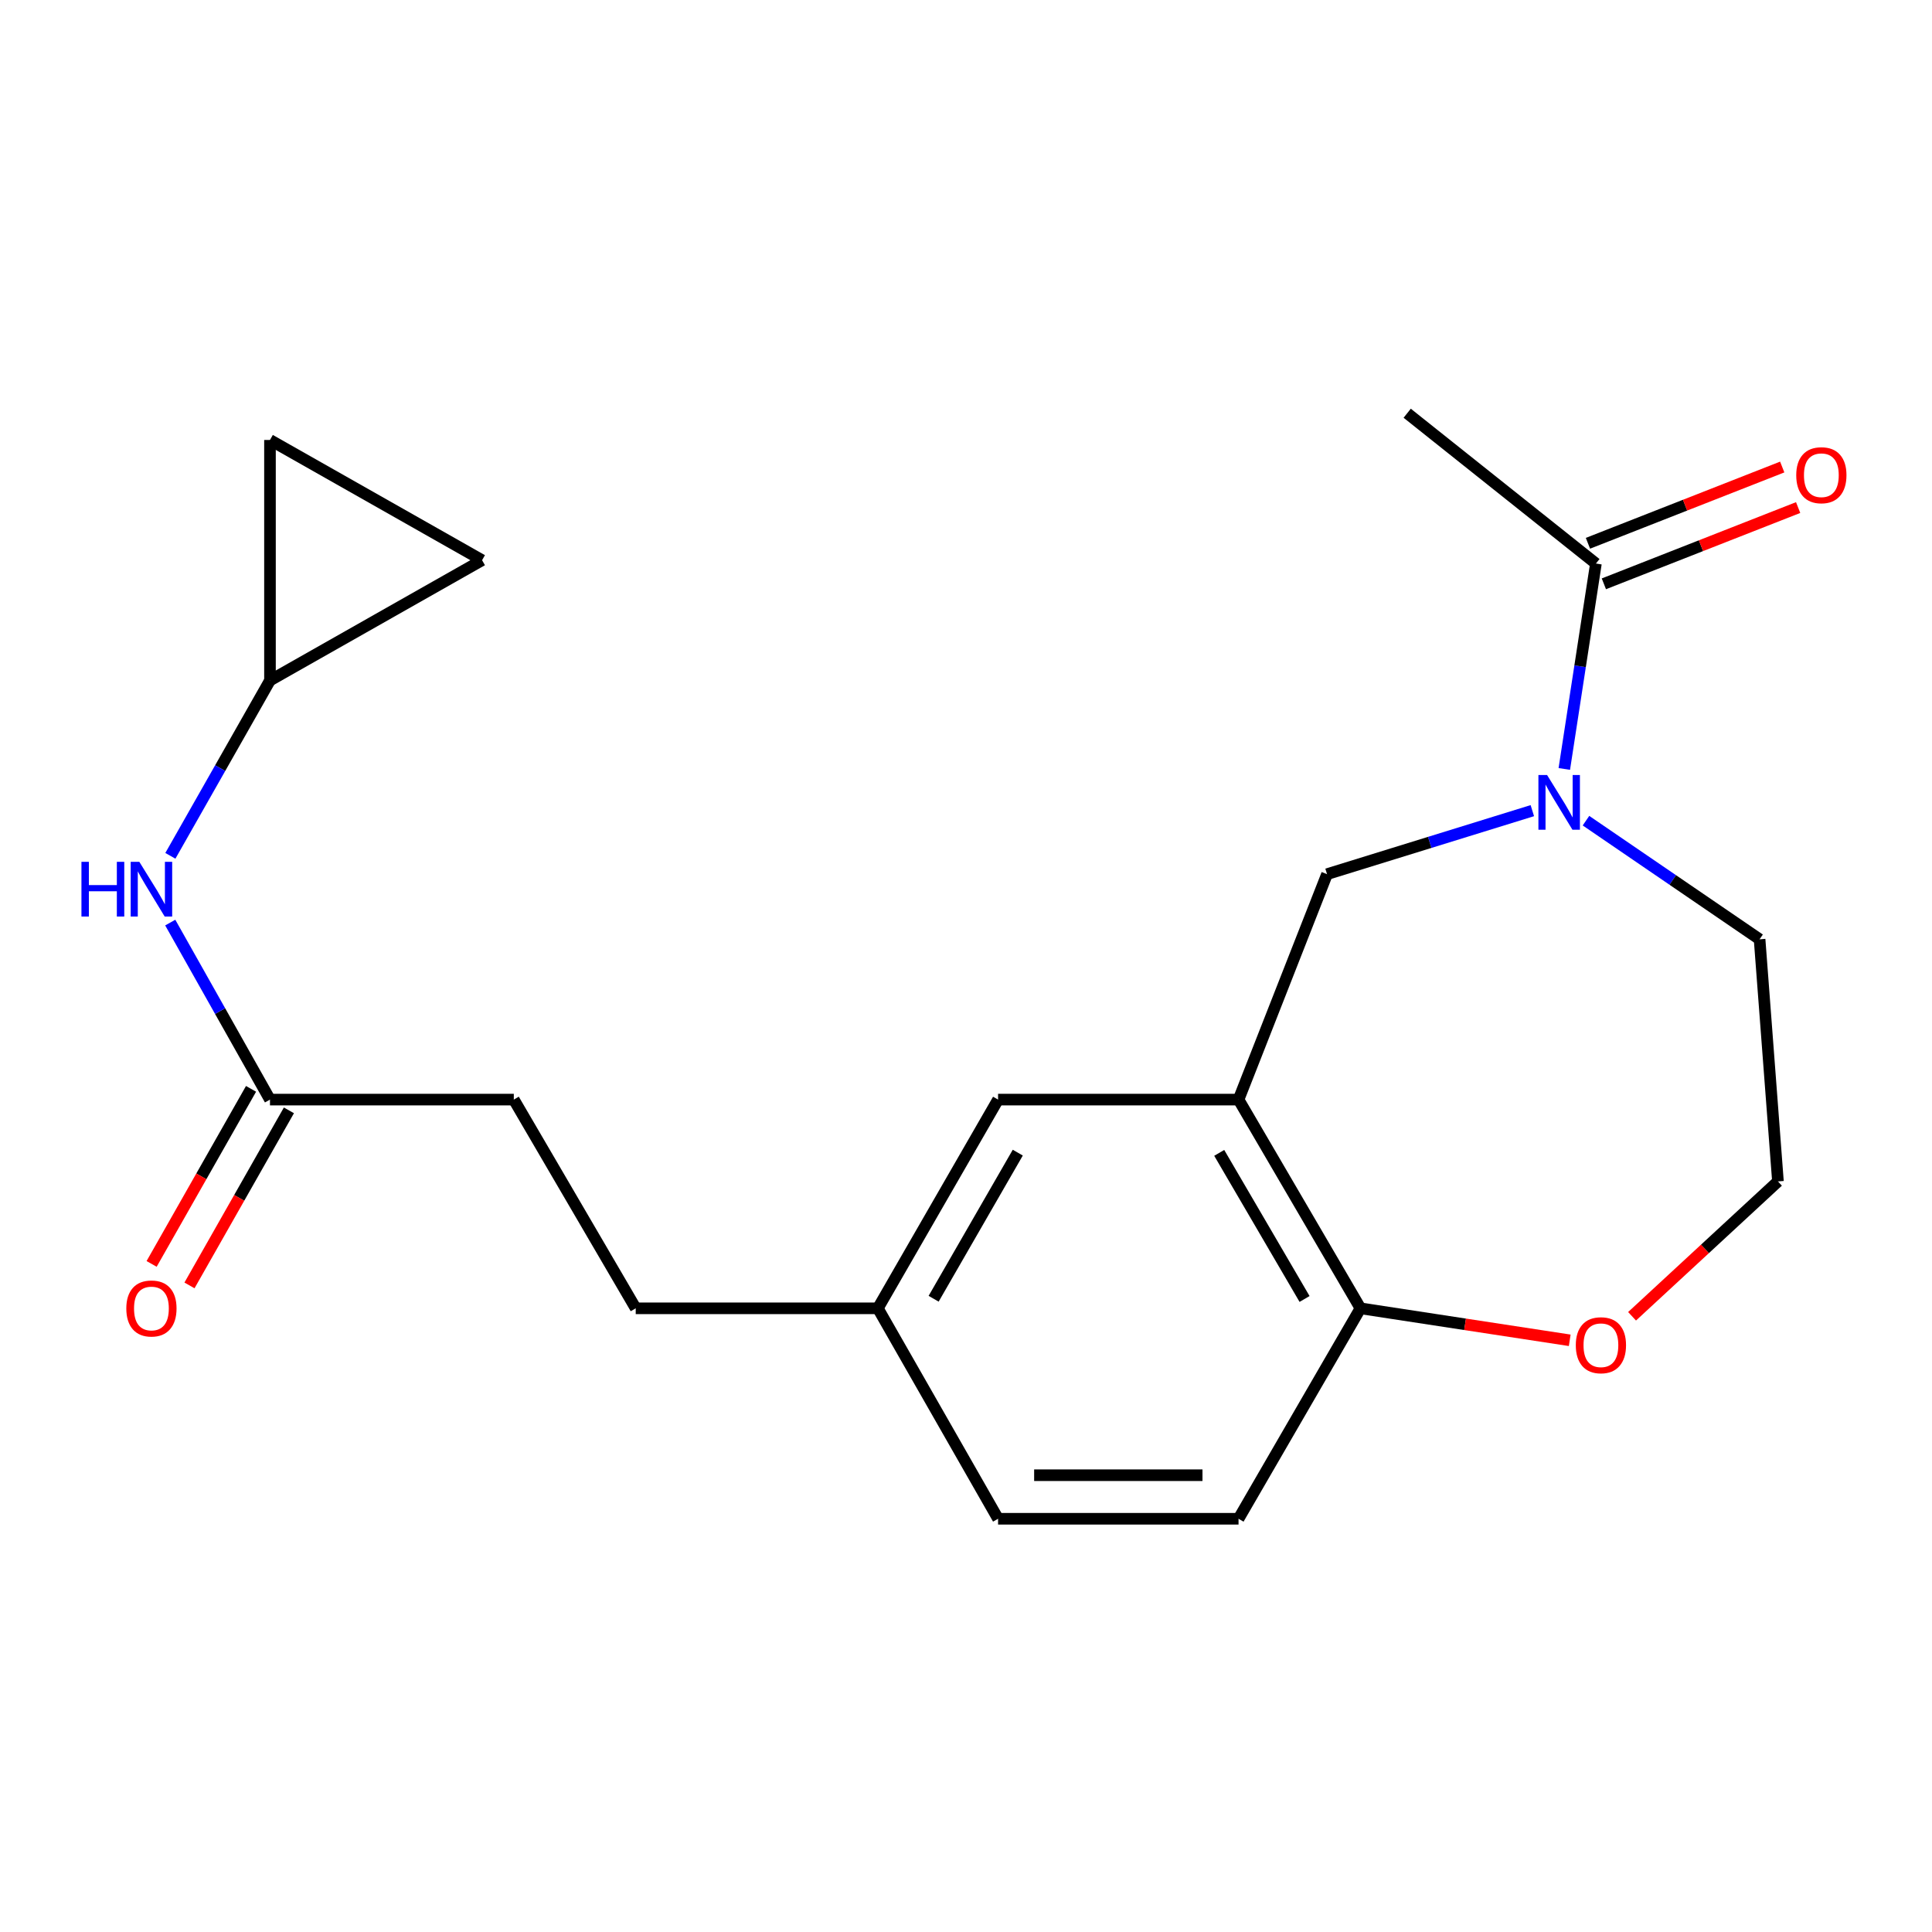 <?xml version='1.0' encoding='iso-8859-1'?>
<svg version='1.1' baseProfile='full'
              xmlns='http://www.w3.org/2000/svg'
                      xmlns:rdkit='http://www.rdkit.org/xml'
                      xmlns:xlink='http://www.w3.org/1999/xlink'
                  xml:space='preserve'
width='1000px' height='1000px' viewBox='0 0 1000 1000'>
<!-- END OF HEADER -->
<rect style='opacity:1.0;fill:#FFFFFF;stroke:none' width='1000' height='1000' x='0' y='0'> </rect>
<path class='bond-0' d='M 809.679,398.009 L 817.86,344.852' style='fill:none;fill-rule:evenodd;stroke:#0000FF;stroke-width:6px;stroke-linecap:butt;stroke-linejoin:miter;stroke-opacity:1' />
<path class='bond-0' d='M 817.86,344.852 L 826.041,291.695' style='fill:none;fill-rule:evenodd;stroke:#000000;stroke-width:6px;stroke-linecap:butt;stroke-linejoin:miter;stroke-opacity:1' />
<path class='bond-1' d='M 793.135,419.591 L 740.005,436.027' style='fill:none;fill-rule:evenodd;stroke:#0000FF;stroke-width:6px;stroke-linecap:butt;stroke-linejoin:miter;stroke-opacity:1' />
<path class='bond-1' d='M 740.005,436.027 L 686.875,452.463' style='fill:none;fill-rule:evenodd;stroke:#000000;stroke-width:6px;stroke-linecap:butt;stroke-linejoin:miter;stroke-opacity:1' />
<path class='bond-2' d='M 820.9,424.78 L 865.829,455.477' style='fill:none;fill-rule:evenodd;stroke:#0000FF;stroke-width:6px;stroke-linecap:butt;stroke-linejoin:miter;stroke-opacity:1' />
<path class='bond-2' d='M 865.829,455.477 L 910.758,486.175' style='fill:none;fill-rule:evenodd;stroke:#000000;stroke-width:6px;stroke-linecap:butt;stroke-linejoin:miter;stroke-opacity:1' />
<path class='bond-3' d='M 641.066,569.151 L 686.875,452.463' style='fill:none;fill-rule:evenodd;stroke:#000000;stroke-width:6px;stroke-linecap:butt;stroke-linejoin:miter;stroke-opacity:1' />
<path class='bond-4' d='M 641.066,569.151 L 704.169,677.185' style='fill:none;fill-rule:evenodd;stroke:#000000;stroke-width:6px;stroke-linecap:butt;stroke-linejoin:miter;stroke-opacity:1' />
<path class='bond-4' d='M 631.068,596.725 L 675.239,672.349' style='fill:none;fill-rule:evenodd;stroke:#000000;stroke-width:6px;stroke-linecap:butt;stroke-linejoin:miter;stroke-opacity:1' />
<path class='bond-5' d='M 641.066,569.151 L 516.602,569.151' style='fill:none;fill-rule:evenodd;stroke:#000000;stroke-width:6px;stroke-linecap:butt;stroke-linejoin:miter;stroke-opacity:1' />
<path class='bond-6' d='M 830.159,302.186 L 880.436,282.449' style='fill:none;fill-rule:evenodd;stroke:#000000;stroke-width:6px;stroke-linecap:butt;stroke-linejoin:miter;stroke-opacity:1' />
<path class='bond-6' d='M 880.436,282.449 L 930.713,262.712' style='fill:none;fill-rule:evenodd;stroke:#FF0000;stroke-width:6px;stroke-linecap:butt;stroke-linejoin:miter;stroke-opacity:1' />
<path class='bond-6' d='M 821.922,281.204 L 872.199,261.467' style='fill:none;fill-rule:evenodd;stroke:#000000;stroke-width:6px;stroke-linecap:butt;stroke-linejoin:miter;stroke-opacity:1' />
<path class='bond-6' d='M 872.199,261.467 L 922.476,241.729' style='fill:none;fill-rule:evenodd;stroke:#FF0000;stroke-width:6px;stroke-linecap:butt;stroke-linejoin:miter;stroke-opacity:1' />
<path class='bond-7' d='M 826.041,291.695 L 728.363,213.891' style='fill:none;fill-rule:evenodd;stroke:#000000;stroke-width:6px;stroke-linecap:butt;stroke-linejoin:miter;stroke-opacity:1' />
<path class='bond-8' d='M 704.169,677.185 L 641.066,786.109' style='fill:none;fill-rule:evenodd;stroke:#000000;stroke-width:6px;stroke-linecap:butt;stroke-linejoin:miter;stroke-opacity:1' />
<path class='bond-9' d='M 704.169,677.185 L 758.327,685.463' style='fill:none;fill-rule:evenodd;stroke:#000000;stroke-width:6px;stroke-linecap:butt;stroke-linejoin:miter;stroke-opacity:1' />
<path class='bond-9' d='M 758.327,685.463 L 812.485,693.74' style='fill:none;fill-rule:evenodd;stroke:#FF0000;stroke-width:6px;stroke-linecap:butt;stroke-linejoin:miter;stroke-opacity:1' />
<path class='bond-10' d='M 139.74,352.193 L 113.962,397.583' style='fill:none;fill-rule:evenodd;stroke:#000000;stroke-width:6px;stroke-linecap:butt;stroke-linejoin:miter;stroke-opacity:1' />
<path class='bond-10' d='M 113.962,397.583 L 88.184,442.974' style='fill:none;fill-rule:evenodd;stroke:#0000FF;stroke-width:6px;stroke-linecap:butt;stroke-linejoin:miter;stroke-opacity:1' />
<path class='bond-11' d='M 139.74,352.193 L 249.528,289.955' style='fill:none;fill-rule:evenodd;stroke:#000000;stroke-width:6px;stroke-linecap:butt;stroke-linejoin:miter;stroke-opacity:1' />
<path class='bond-12' d='M 139.74,352.193 L 139.74,227.729' style='fill:none;fill-rule:evenodd;stroke:#000000;stroke-width:6px;stroke-linecap:butt;stroke-linejoin:miter;stroke-opacity:1' />
<path class='bond-13' d='M 139.74,569.151 L 265.945,569.151' style='fill:none;fill-rule:evenodd;stroke:#000000;stroke-width:6px;stroke-linecap:butt;stroke-linejoin:miter;stroke-opacity:1' />
<path class='bond-14' d='M 139.74,569.151 L 113.928,523.338' style='fill:none;fill-rule:evenodd;stroke:#000000;stroke-width:6px;stroke-linecap:butt;stroke-linejoin:miter;stroke-opacity:1' />
<path class='bond-14' d='M 113.928,523.338 L 88.117,477.525' style='fill:none;fill-rule:evenodd;stroke:#0000FF;stroke-width:6px;stroke-linecap:butt;stroke-linejoin:miter;stroke-opacity:1' />
<path class='bond-15' d='M 129.94,563.585 L 104.208,608.889' style='fill:none;fill-rule:evenodd;stroke:#000000;stroke-width:6px;stroke-linecap:butt;stroke-linejoin:miter;stroke-opacity:1' />
<path class='bond-15' d='M 104.208,608.889 L 78.476,654.193' style='fill:none;fill-rule:evenodd;stroke:#FF0000;stroke-width:6px;stroke-linecap:butt;stroke-linejoin:miter;stroke-opacity:1' />
<path class='bond-15' d='M 149.54,574.717 L 123.808,620.021' style='fill:none;fill-rule:evenodd;stroke:#000000;stroke-width:6px;stroke-linecap:butt;stroke-linejoin:miter;stroke-opacity:1' />
<path class='bond-15' d='M 123.808,620.021 L 98.076,665.326' style='fill:none;fill-rule:evenodd;stroke:#FF0000;stroke-width:6px;stroke-linecap:butt;stroke-linejoin:miter;stroke-opacity:1' />
<path class='bond-16' d='M 249.528,289.955 L 139.74,227.729' style='fill:none;fill-rule:evenodd;stroke:#000000;stroke-width:6px;stroke-linecap:butt;stroke-linejoin:miter;stroke-opacity:1' />
<path class='bond-17' d='M 516.602,569.151 L 454.376,677.185' style='fill:none;fill-rule:evenodd;stroke:#000000;stroke-width:6px;stroke-linecap:butt;stroke-linejoin:miter;stroke-opacity:1' />
<path class='bond-17' d='M 526.801,596.607 L 483.243,672.231' style='fill:none;fill-rule:evenodd;stroke:#000000;stroke-width:6px;stroke-linecap:butt;stroke-linejoin:miter;stroke-opacity:1' />
<path class='bond-18' d='M 844.753,681.306 L 882.508,646.405' style='fill:none;fill-rule:evenodd;stroke:#FF0000;stroke-width:6px;stroke-linecap:butt;stroke-linejoin:miter;stroke-opacity:1' />
<path class='bond-18' d='M 882.508,646.405 L 920.263,611.503' style='fill:none;fill-rule:evenodd;stroke:#000000;stroke-width:6px;stroke-linecap:butt;stroke-linejoin:miter;stroke-opacity:1' />
<path class='bond-19' d='M 641.066,786.109 L 516.602,786.109' style='fill:none;fill-rule:evenodd;stroke:#000000;stroke-width:6px;stroke-linecap:butt;stroke-linejoin:miter;stroke-opacity:1' />
<path class='bond-19' d='M 622.397,763.568 L 535.272,763.568' style='fill:none;fill-rule:evenodd;stroke:#000000;stroke-width:6px;stroke-linecap:butt;stroke-linejoin:miter;stroke-opacity:1' />
<path class='bond-20' d='M 454.376,677.185 L 516.602,786.109' style='fill:none;fill-rule:evenodd;stroke:#000000;stroke-width:6px;stroke-linecap:butt;stroke-linejoin:miter;stroke-opacity:1' />
<path class='bond-21' d='M 454.376,677.185 L 329.048,677.185' style='fill:none;fill-rule:evenodd;stroke:#000000;stroke-width:6px;stroke-linecap:butt;stroke-linejoin:miter;stroke-opacity:1' />
<path class='bond-22' d='M 265.945,569.151 L 329.048,677.185' style='fill:none;fill-rule:evenodd;stroke:#000000;stroke-width:6px;stroke-linecap:butt;stroke-linejoin:miter;stroke-opacity:1' />
<path class='bond-23' d='M 910.758,486.175 L 920.263,611.503' style='fill:none;fill-rule:evenodd;stroke:#000000;stroke-width:6px;stroke-linecap:butt;stroke-linejoin:miter;stroke-opacity:1' />
<path  class='atom-0' d='M 800.759 401.136
L 810.039 416.136
Q 810.959 417.616, 812.439 420.296
Q 813.919 422.976, 813.999 423.136
L 813.999 401.136
L 817.759 401.136
L 817.759 429.456
L 813.879 429.456
L 803.919 413.056
Q 802.759 411.136, 801.519 408.936
Q 800.319 406.736, 799.959 406.056
L 799.959 429.456
L 796.279 429.456
L 796.279 401.136
L 800.759 401.136
' fill='#0000FF'/>
<path  class='atom-7' d='M 42.158 446.08
L 45.998 446.08
L 45.998 458.12
L 60.478 458.12
L 60.478 446.08
L 64.318 446.08
L 64.318 474.4
L 60.478 474.4
L 60.478 461.32
L 45.998 461.32
L 45.998 474.4
L 42.158 474.4
L 42.158 446.08
' fill='#0000FF'/>
<path  class='atom-7' d='M 72.118 446.08
L 81.398 461.08
Q 82.318 462.56, 83.798 465.24
Q 85.278 467.92, 85.358 468.08
L 85.358 446.08
L 89.118 446.08
L 89.118 474.4
L 85.238 474.4
L 75.278 458
Q 74.118 456.08, 72.878 453.88
Q 71.678 451.68, 71.318 451
L 71.318 474.4
L 67.638 474.4
L 67.638 446.08
L 72.118 446.08
' fill='#0000FF'/>
<path  class='atom-11' d='M 815.633 696.288
Q 815.633 689.488, 818.993 685.688
Q 822.353 681.888, 828.633 681.888
Q 834.913 681.888, 838.273 685.688
Q 841.633 689.488, 841.633 696.288
Q 841.633 703.168, 838.233 707.088
Q 834.833 710.968, 828.633 710.968
Q 822.393 710.968, 818.993 707.088
Q 815.633 703.208, 815.633 696.288
M 828.633 707.768
Q 832.953 707.768, 835.273 704.888
Q 837.633 701.968, 837.633 696.288
Q 837.633 690.728, 835.273 687.928
Q 832.953 685.088, 828.633 685.088
Q 824.313 685.088, 821.953 687.888
Q 819.633 690.688, 819.633 696.288
Q 819.633 702.008, 821.953 704.888
Q 824.313 707.768, 828.633 707.768
' fill='#FF0000'/>
<path  class='atom-12' d='M 929.729 245.967
Q 929.729 239.167, 933.089 235.367
Q 936.449 231.567, 942.729 231.567
Q 949.009 231.567, 952.369 235.367
Q 955.729 239.167, 955.729 245.967
Q 955.729 252.847, 952.329 256.767
Q 948.929 260.647, 942.729 260.647
Q 936.489 260.647, 933.089 256.767
Q 929.729 252.887, 929.729 245.967
M 942.729 257.447
Q 947.049 257.447, 949.369 254.567
Q 951.729 251.647, 951.729 245.967
Q 951.729 240.407, 949.369 237.607
Q 947.049 234.767, 942.729 234.767
Q 938.409 234.767, 936.049 237.567
Q 933.729 240.367, 933.729 245.967
Q 933.729 251.687, 936.049 254.567
Q 938.409 257.447, 942.729 257.447
' fill='#FF0000'/>
<path  class='atom-13' d='M 65.378 677.265
Q 65.378 670.465, 68.738 666.665
Q 72.098 662.865, 78.378 662.865
Q 84.658 662.865, 88.018 666.665
Q 91.378 670.465, 91.378 677.265
Q 91.378 684.145, 87.978 688.065
Q 84.578 691.945, 78.378 691.945
Q 72.138 691.945, 68.738 688.065
Q 65.378 684.185, 65.378 677.265
M 78.378 688.745
Q 82.698 688.745, 85.018 685.865
Q 87.378 682.945, 87.378 677.265
Q 87.378 671.705, 85.018 668.905
Q 82.698 666.065, 78.378 666.065
Q 74.058 666.065, 71.698 668.865
Q 69.378 671.665, 69.378 677.265
Q 69.378 682.985, 71.698 685.865
Q 74.058 688.745, 78.378 688.745
' fill='#FF0000'/>
</svg>
